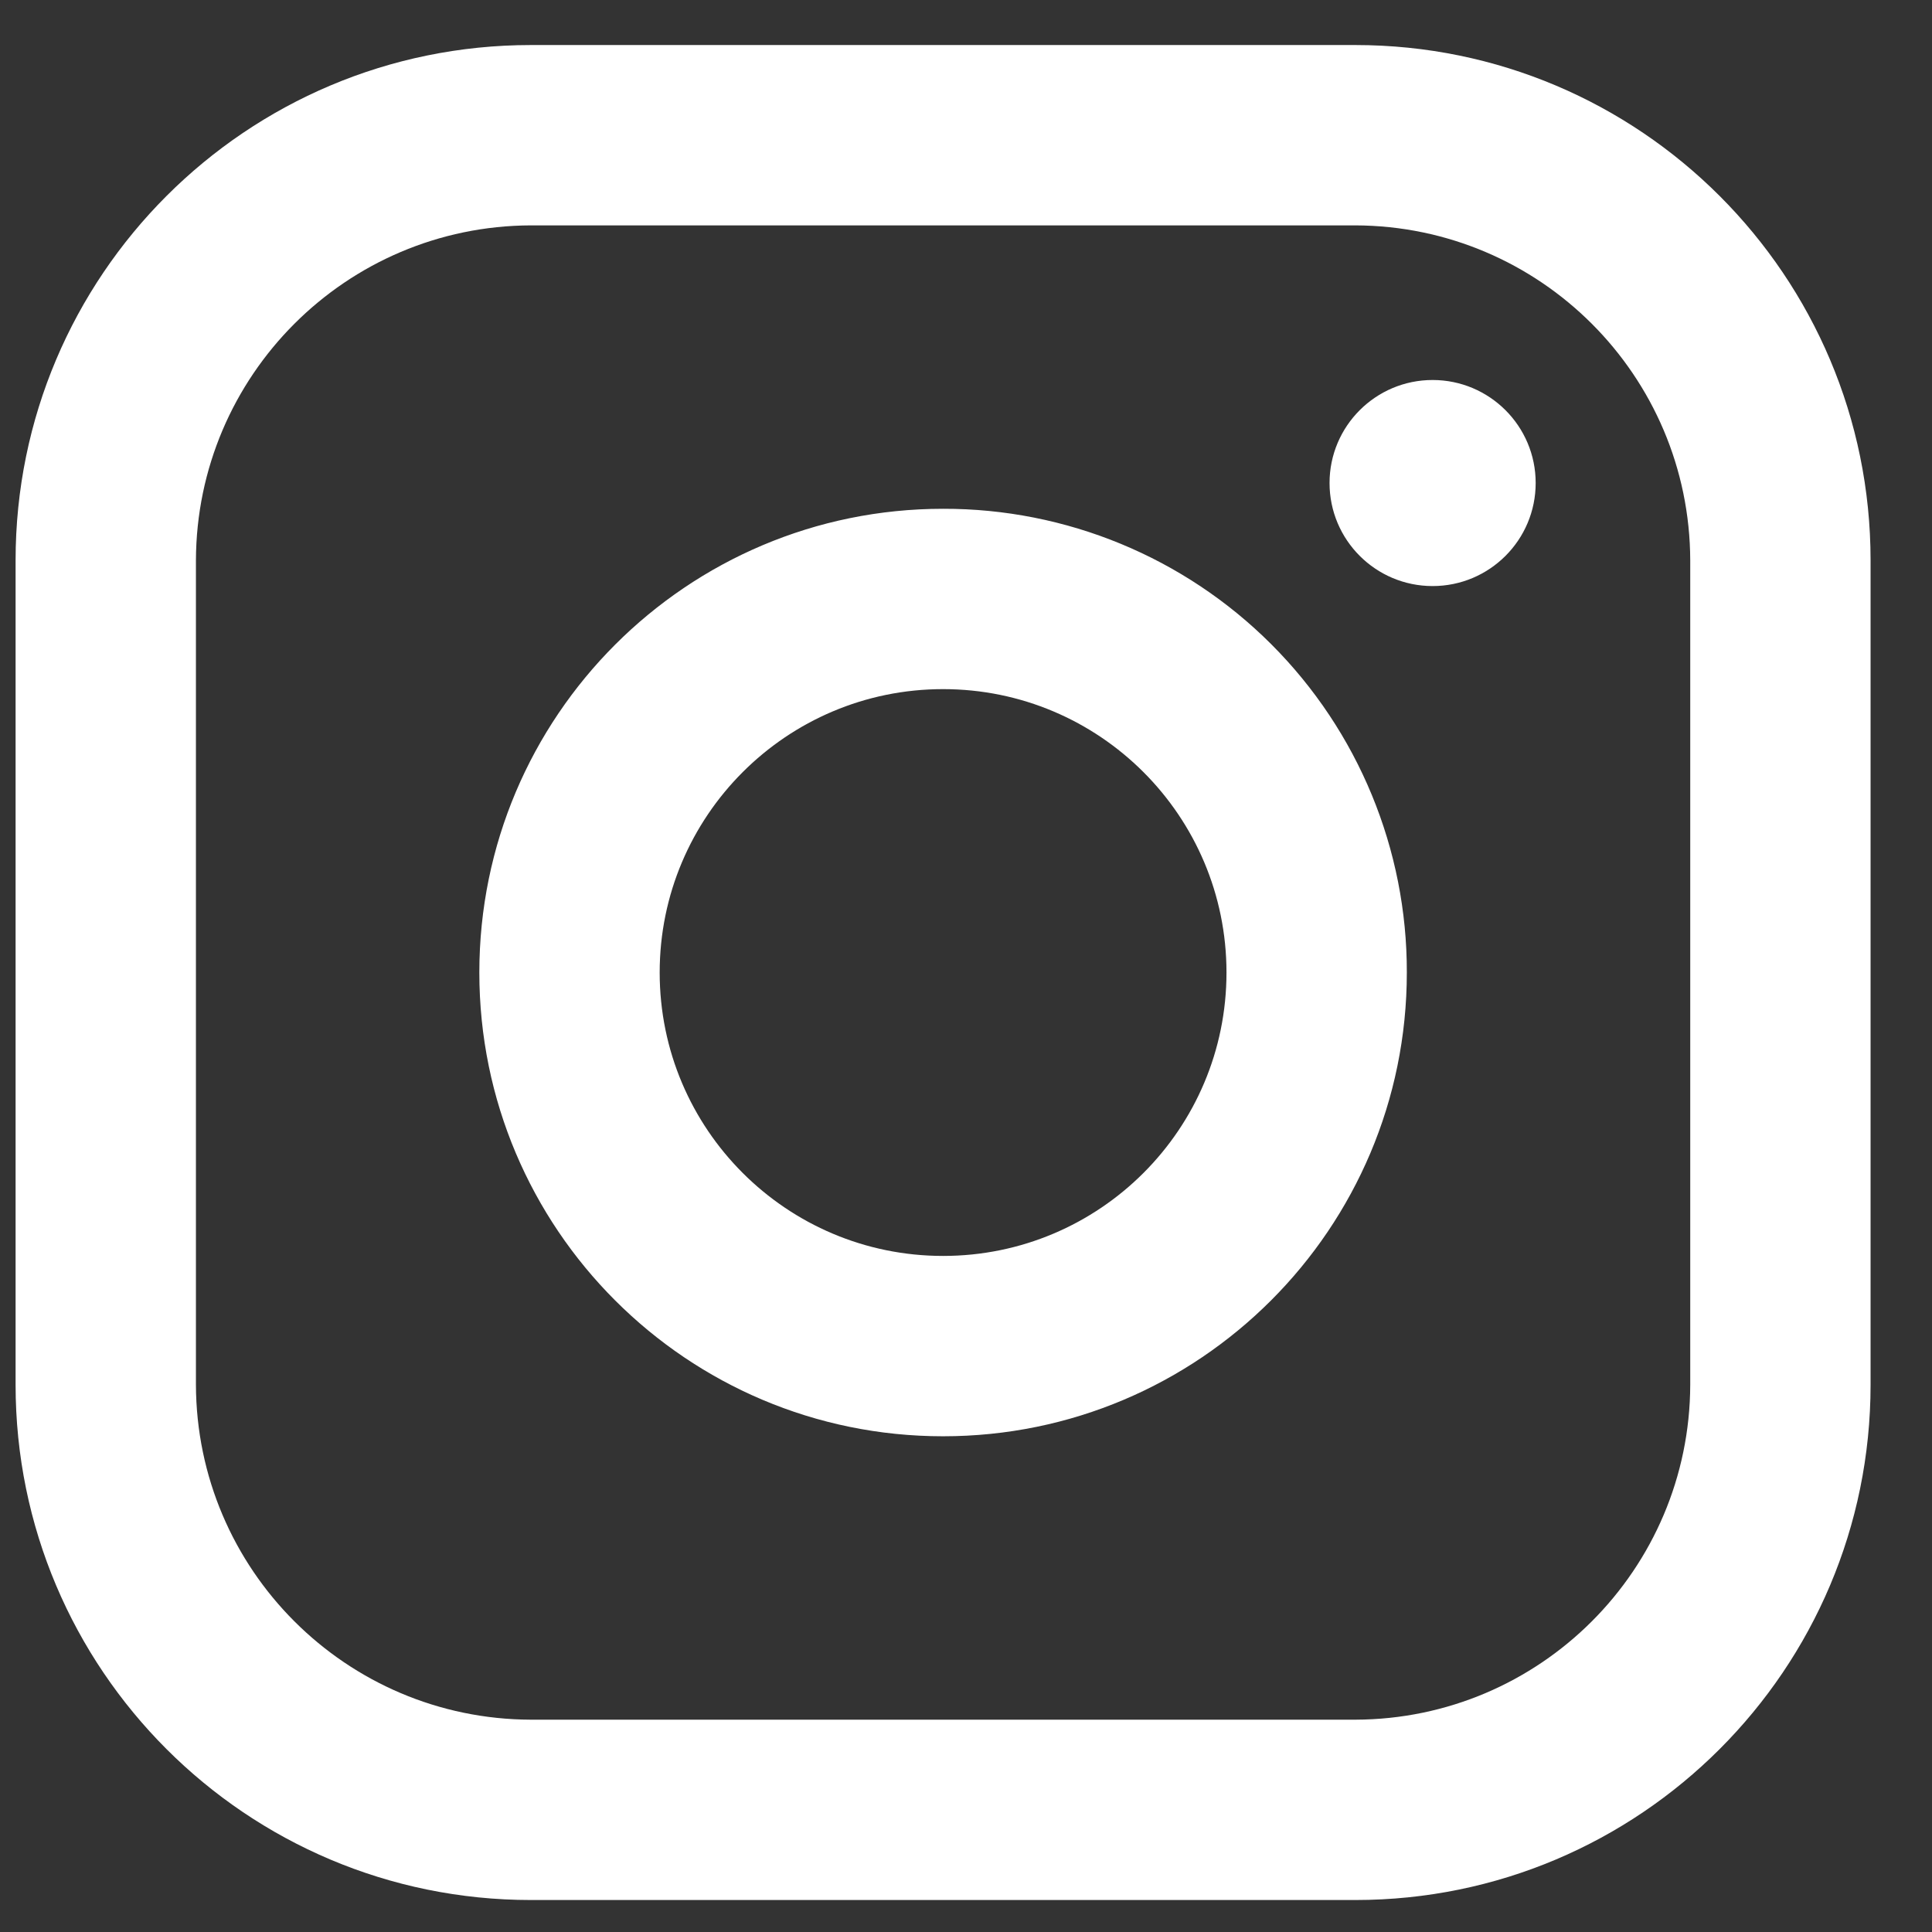 <svg width="29" height="29" viewBox="0 0 29 29" fill="none" xmlns="http://www.w3.org/2000/svg">
<rect x="0" y="0" width="29" height="29" fill="#333333" stroke="none"/>
<path fill-rule="evenodd" clip-rule="evenodd" d="M20.344 0.676H7.969C3.697 0.676 0.234 4.139 0.234 8.411V20.786C0.234 25.057 3.697 28.52 7.969 28.52H20.344C24.615 28.52 28.078 25.057 28.078 20.786V8.411C28.078 4.139 24.615 0.676 20.344 0.676ZM25.371 20.786C25.363 23.559 23.117 25.805 20.344 25.813H7.969C5.196 25.805 2.95 23.559 2.941 20.786V8.411C2.95 5.638 5.196 3.392 7.969 3.383H20.344C23.117 3.392 25.363 5.638 25.371 8.411V20.786ZM21.504 8.797C22.358 8.797 23.051 8.105 23.051 7.25C23.051 6.396 22.358 5.704 21.504 5.704C20.65 5.704 19.957 6.396 19.957 7.25C19.957 8.105 20.65 8.797 21.504 8.797ZM14.156 7.637C10.312 7.637 7.195 10.754 7.195 14.598C7.195 18.443 10.312 21.559 14.156 21.559C18.001 21.559 21.117 18.443 21.117 14.598C21.121 12.751 20.389 10.978 19.083 9.671C17.777 8.365 16.004 7.633 14.156 7.637ZM9.902 14.598C9.902 16.948 11.807 18.852 14.156 18.852C16.506 18.852 18.41 16.948 18.41 14.598C18.41 12.249 16.506 10.344 14.156 10.344C11.807 10.344 9.902 12.249 9.902 14.598Z" fill="white"/>
</svg>

